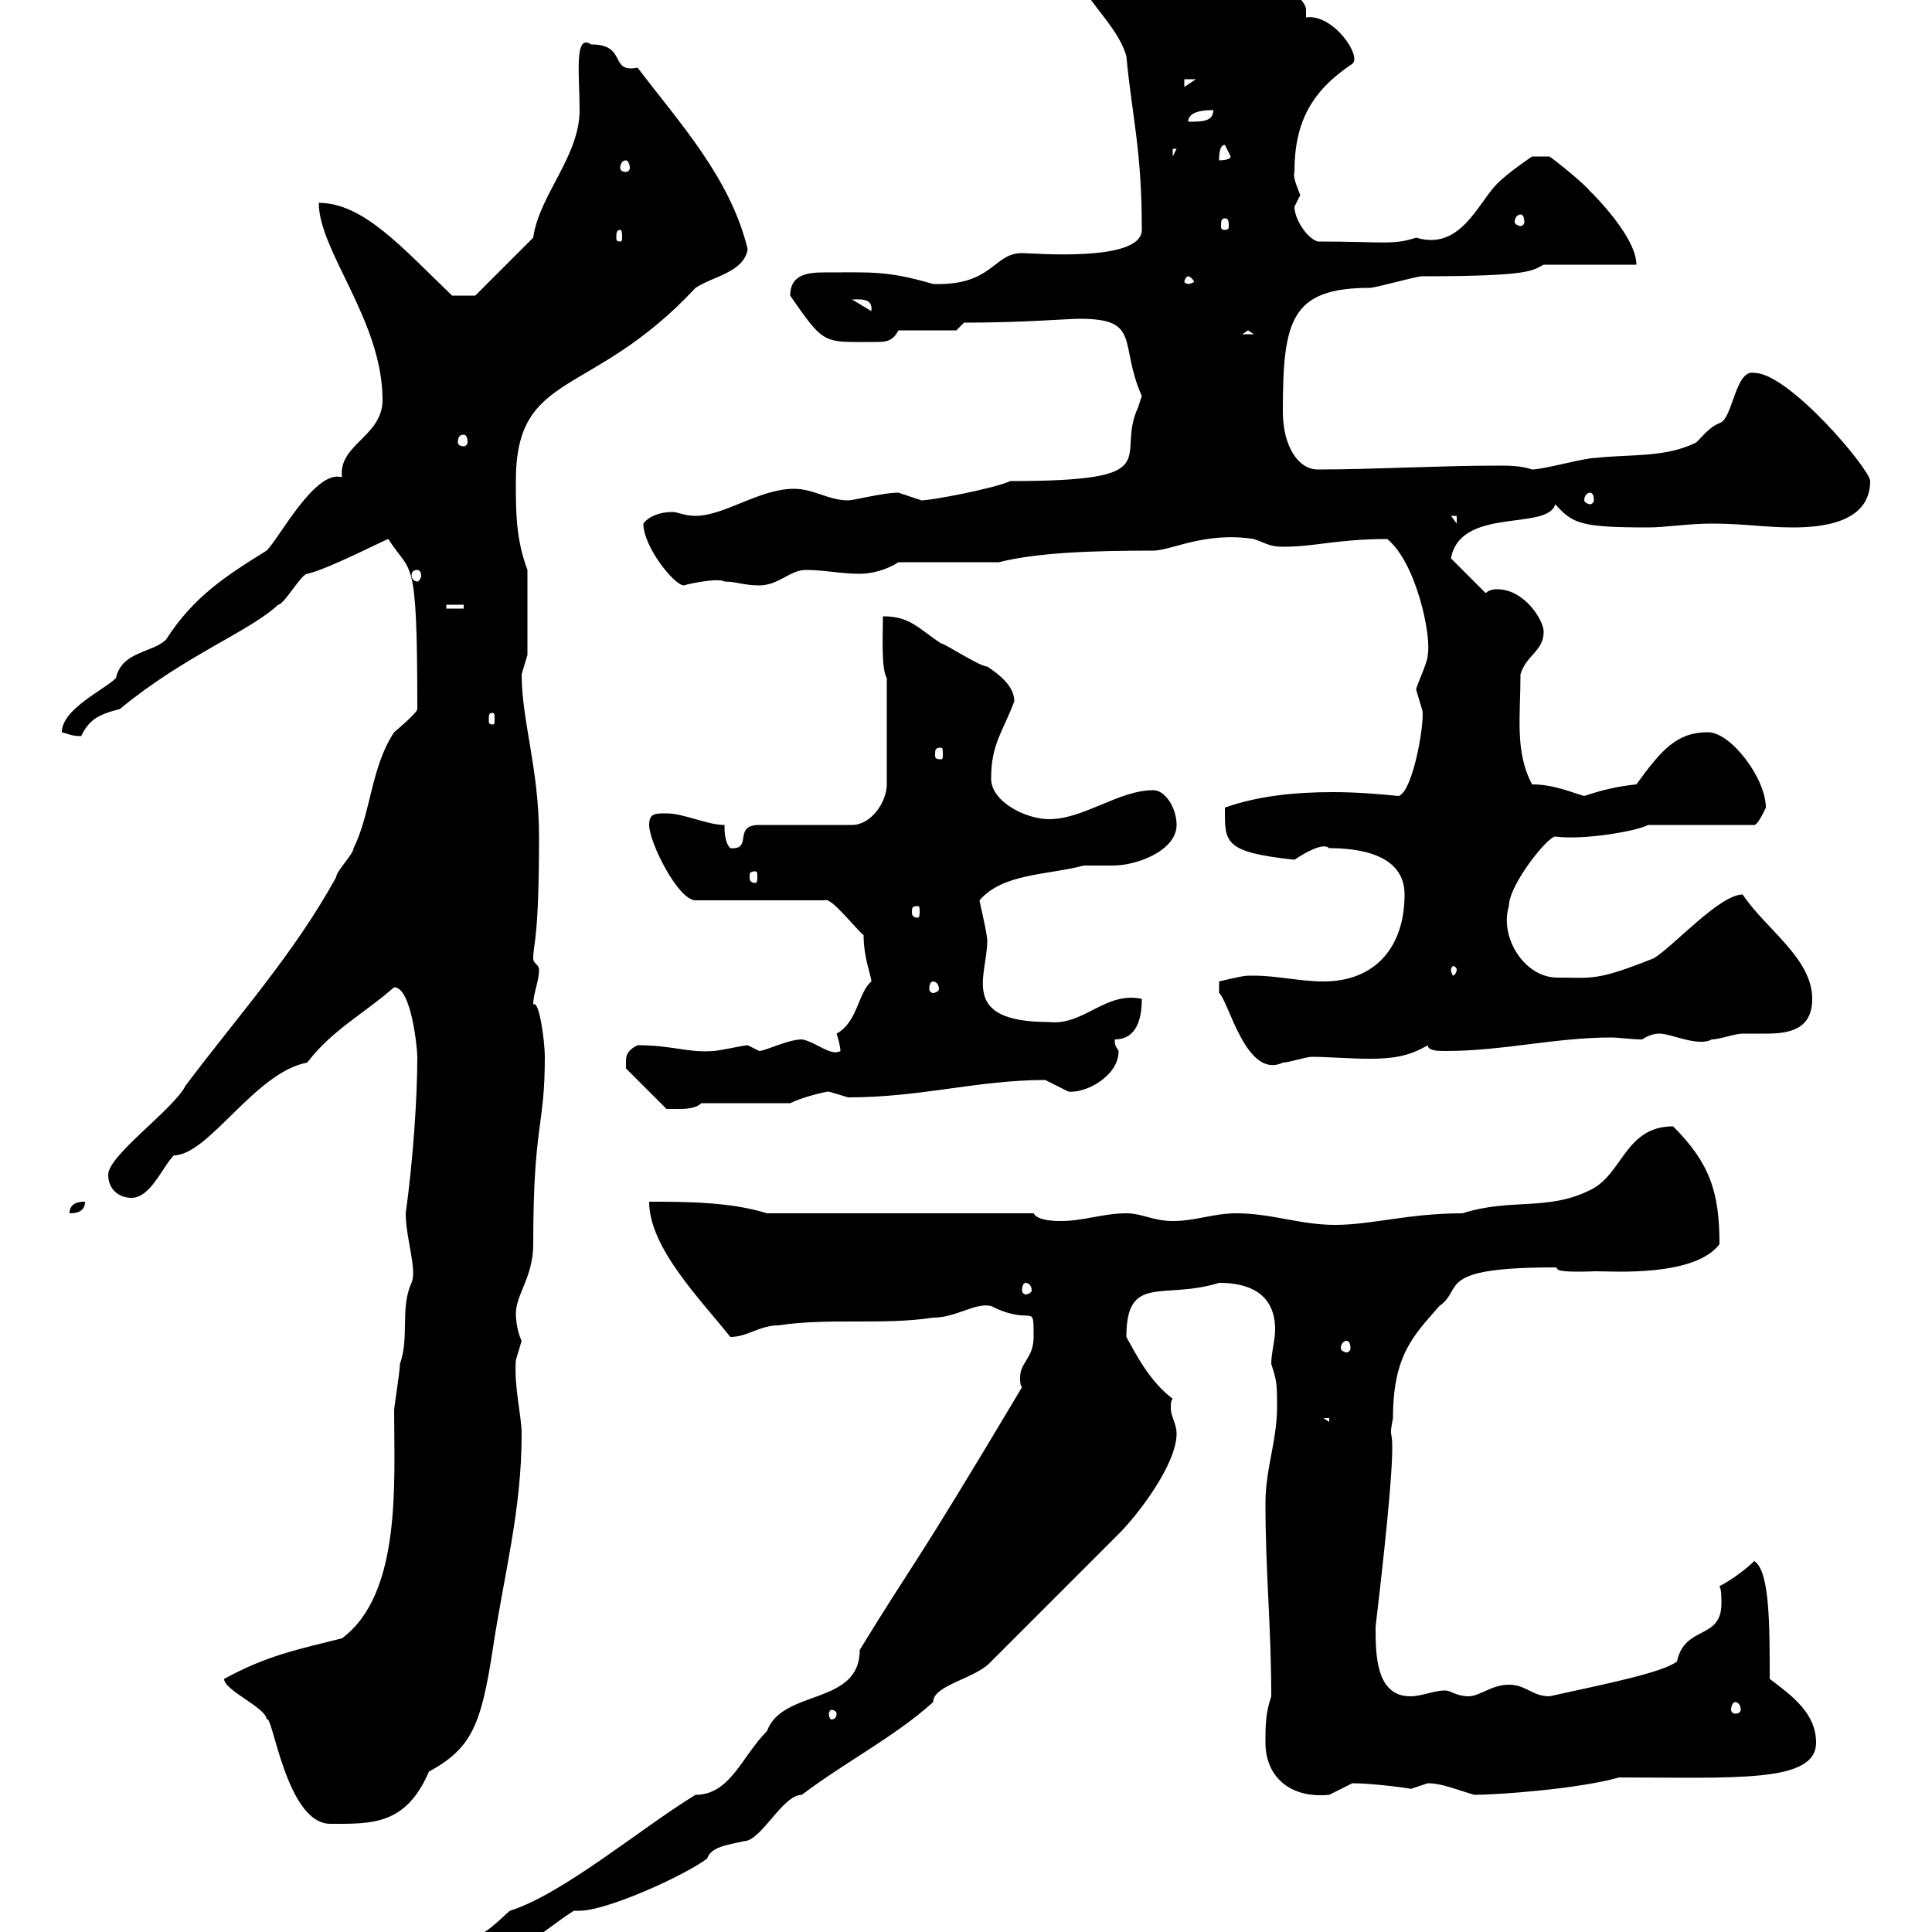 <svg xmlns="http://www.w3.org/2000/svg" xmlns:xlink="http://www.w3.org/1999/xlink" width="300" height="300"><path d="M62.10 308.40L62.10 309.30C72.60 310.50 74.10 303 75.60 303.90C82.80 302.10 84 300 89.10 296.70C89.10 296.70 89.40 296.70 90 296.70C94.20 296.70 106.20 291.30 109.80 288.60C110.40 286.80 112.80 286.50 115.50 285.90C118.20 285.90 121.50 278.70 124.50 278.70C131.70 273.30 138.90 269.70 144.90 264.30C144.90 261.60 151.50 260.70 153.90 258C161.10 250.80 167.40 244.50 173.70 238.20C176.70 235.20 182.70 227.40 182.70 222.60C182.70 221.10 181.80 219.90 181.80 218.70C181.80 218.10 181.80 217.50 182.10 217.20C178.50 214.50 176.40 210.30 174.90 207.60C174.90 197.70 180.60 201.90 189.30 199.20C196.50 199.20 198 203.10 198 206.40C198 208.20 197.40 210 197.40 211.80C198.30 214.50 198.30 215.10 198.30 218.40C198.30 223.80 196.50 228 196.50 233.40C196.50 244.20 197.40 252.60 197.40 263.40C196.50 266.10 196.50 267.90 196.50 270.60C196.50 275.70 200.10 279.30 206.40 278.70C206.40 278.70 210 276.90 210 276.90C213.30 276.90 219.90 277.80 219 277.80C219 277.80 221.70 276.90 221.70 276.90C223.80 276.90 225.90 277.80 228.90 278.70C232.50 278.70 245.10 277.80 251.40 276C269.40 276 282 276.90 282 270.60C282 266.10 278.40 263.40 274.80 260.70C274.80 252.30 274.80 243.90 272.40 242.40C271.20 243.60 268.80 245.40 267 246.30C267.30 246.90 267.30 247.80 267.30 249C267.30 254.70 261.60 252.30 260.40 258C258 259.80 248.70 261.60 240.60 263.40C237.90 263.40 237 261.60 234.30 261.60C231.60 261.60 229.80 263.40 228 263.40C226.20 263.40 225.30 262.50 224.40 262.50C222.60 262.50 220.80 263.40 219 263.40C213.60 263.40 213.60 256.80 213.60 252.60C218.10 214.50 215.10 226.50 216.30 220.20C216.30 210.30 219.60 207.30 223.50 202.80C227.40 200.10 222.60 196.80 241.50 196.80C242.40 196.80 240 197.70 247.80 197.40C250.50 197.40 263.10 198.30 267 193.20C267 185.10 265.50 180.60 259.80 174.90C252.30 174.90 252 182.40 246.90 184.80C240.30 188.10 234.60 186 227.10 188.40C218.70 188.40 213 190.20 207.30 190.20C201.90 190.20 197.40 188.40 192 188.40C188.40 188.40 185.70 189.60 182.10 189.60C179.10 189.60 177.30 188.40 174.90 188.40C171.30 188.40 168.30 189.60 164.70 189.60C164.10 189.60 161.10 189.60 160.50 188.40L119.10 188.40C113.40 186.60 106.20 186.60 100.80 186.60C100.80 193.80 108.90 201.90 113.40 207.60C116.10 207.60 117.90 205.80 120.90 205.80C128.70 204.60 137.10 205.80 144.90 204.60C148.50 204.60 151.50 202.20 153.90 202.80C160.50 206.10 160.50 201.90 160.50 207.60C160.50 210.90 158.40 211.50 158.40 213.90C158.40 214.50 158.40 215.10 158.70 215.40C141 245.10 142.50 241.50 133.50 256.20C133.50 264.90 121.50 262.20 119.10 268.80C115.20 272.70 113.40 278.70 108 278.70C99.60 283.80 87.60 294 79.20 296.70C78.30 297.30 75 301.20 72 301.20C68.40 303 65.70 306.60 62.10 308.40ZM34.80 260.70C34.80 262.50 41.40 265.20 41.40 267C42.30 265.80 44.40 283.20 51.30 283.20C57.60 283.20 63 283.50 66.60 275.10C73.20 271.50 74.70 267.90 76.50 256.20C78.30 244.20 81 234.60 81 222.60C81 219.90 79.80 215.40 80.10 211.20C80.10 211.20 81 208.20 81 208.20C80.10 206.40 80.10 204 80.10 204C80.10 201 82.80 198.30 82.80 193.20C82.80 174.30 84.60 175.20 84.60 164.10C84.60 161.70 83.70 155.10 82.80 156C82.80 154.20 83.70 152.40 83.70 150.60C83.70 149.70 82.80 149.70 82.80 148.80C82.80 146.40 83.70 146.10 83.70 129.90C83.70 119.40 81 111.90 81 104.70C81 104.70 81.90 101.70 81.90 101.70L81.90 88.50C80.10 83.70 80.10 79.50 80.10 74.70C80.10 57.30 91.80 62.10 108 44.70C110.70 42.90 115.50 42.30 116.10 38.70C113.40 27.60 105.60 19.20 99 10.50C94.50 11.40 97.50 6.90 91.80 6.90C89.10 5.10 90 11.70 90 17.10C90 24.30 83.70 30.30 82.80 36.90L73.80 45.90L70.20 45.90C62.40 38.40 56.40 31.50 49.50 31.50C49.50 39 59.40 49.80 59.40 62.10C59.40 67.80 52.50 69 53.10 74.10C48.90 72.90 43.50 83.40 41.40 85.50C35.10 89.40 30 92.70 25.80 99.30C23.70 101.40 18.90 101.10 18 105.30C16.20 107.10 9.60 110.10 9.60 113.70C10.80 114 11.10 114.30 12.60 114.30C13.80 111.90 15 111 18.60 110.10C28.80 101.70 38.70 98.10 43.20 93.90C44.10 93.90 46.80 89.10 47.70 89.10C50.70 88.50 60 83.70 60.30 83.70C63.90 89.40 64.80 85.50 64.80 110.10C64.80 110.70 61.20 113.70 61.20 113.70C57.60 119.10 57.60 126.30 54.90 131.70C54.90 132.60 52.20 135.30 52.20 136.20C45.60 148.20 36.90 157.80 28.80 168.60C27 172.20 16.80 179.40 16.80 182.40C16.80 184.80 18.60 186 20.40 186C23.40 186 25.20 181.20 27 179.40C32.40 179.40 39.60 166.50 47.70 165C51.60 159.90 56.40 157.50 61.20 153.30C63.90 153.30 64.80 162.90 64.80 164.10C64.80 170.10 64.20 179.70 63 188.40C63 192.30 64.80 197.10 63.90 199.20C62.10 203.10 63.60 207.60 62.10 211.80C62.10 213 61.20 218.40 61.20 219C61.20 230.10 62.40 247.50 53.10 254.40C45.90 256.20 41.40 257.10 34.80 260.70ZM129.90 266.10C129.90 266.70 129.60 267 129 267C129 267 128.70 266.70 128.70 266.10C128.70 265.80 129 265.50 129 265.50C129.60 265.50 129.90 265.80 129.90 266.10ZM269.40 264.30C270 264.30 270.30 264.90 270.30 265.50C270.30 265.80 270 266.10 269.40 266.10C269.10 266.10 268.80 265.80 268.80 265.50C268.80 264.90 269.10 264.30 269.40 264.30ZM205.50 220.20L206.40 220.20L206.40 220.80ZM209.10 208.20C209.40 208.20 209.70 208.50 209.70 209.40C209.70 209.70 209.40 210 209.10 210C208.80 210 208.20 209.70 208.20 209.40C208.20 208.50 208.80 208.20 209.10 208.20ZM159.30 199.20C159.60 199.20 160.20 199.50 160.20 200.40C160.20 200.70 159.60 201 159.30 201C159 201 158.70 200.70 158.70 200.40C158.70 199.50 159 199.20 159.30 199.20ZM13.20 186.60C12.60 186.60 10.80 186.60 10.80 188.40C11.40 188.40 13.20 188.40 13.20 186.60ZM97.20 165C97.20 165 97.20 165.90 97.20 165.90L103.50 172.20C103.50 172.20 104.40 172.20 105.30 172.20C106.20 172.20 108 172.20 108.90 171.30L122.70 171.30C124.50 170.40 128.10 169.50 128.70 169.50C128.70 169.50 131.70 170.40 131.70 170.40C143.10 170.40 151.80 167.70 162.30 167.70C162.30 167.70 165.90 169.50 165.90 169.50C168.60 169.80 173.70 167.10 173.70 163.20C173.40 162.60 173.10 162.60 173.10 161.40C176.70 161.40 177.30 157.80 177.30 155.10C171.60 153.90 168.30 159.30 162.90 158.70C148.80 158.70 153.30 151.50 153.30 146.10C153.30 144.90 152.10 140.10 152.10 139.80C155.70 135.60 162.60 135.90 168.30 134.40C169.80 134.40 171.30 134.40 172.80 134.40C176.70 134.40 182.70 132 182.70 128.10C182.70 125.40 180.90 122.70 179.10 122.70C173.70 122.70 168.30 127.20 162.90 127.20C159.30 127.20 153.90 124.50 153.90 120.90C153.90 115.50 155.70 113.70 157.50 108.90C157.50 106.50 155.10 104.70 153.30 103.50C152.10 103.50 146.70 99.90 146.10 99.90C142.50 97.50 141.30 95.70 137.10 95.70C137.10 98.40 136.80 103.80 137.70 105.30L137.70 121.80C137.70 124.50 135.30 128.10 132.30 128.10L117.90 128.10C113.70 128.10 117 132 113.40 131.70C112.50 130.80 112.50 129 112.50 128.10C109.80 128.10 106.20 126.30 103.50 126.30C101.70 126.30 100.80 126.30 100.80 128.10C100.80 130.80 105.30 139.80 108 139.80L128.10 139.80C129 139.20 133.20 144.60 134.10 145.20C134.10 148.80 135.30 151.50 135.30 152.40C133.20 154.20 133.20 158.70 129.90 160.50C129.90 160.50 130.50 162.30 130.50 163.20C129 164.10 126.60 161.70 124.50 161.40C122.40 161.40 118.80 163.20 117.90 163.20C117.90 163.20 116.10 162.30 116.10 162.30C115.50 162.30 111.60 163.20 110.70 163.20C106.80 163.50 104.40 162.30 99 162.30C97.20 163.20 97.20 164.10 97.20 165ZM194.70 151.50C194.70 151.50 193.80 151.50 193.80 151.50C192.90 151.50 189.30 152.40 189.30 152.40L189.30 154.20C190.80 155.40 193.50 167.70 199.20 165C200.10 165 202.80 164.10 203.70 164.10C206.10 164.10 209.40 164.40 212.70 164.40C216 164.40 218.70 164.10 221.70 162.30C221.70 163.20 223.50 163.20 224.40 163.20C233.40 163.20 241.50 161.10 250.20 161.10C251.40 161.10 253.20 161.40 255 161.40C255.90 160.80 256.80 160.50 257.70 160.50C259.50 160.50 263.70 162.60 265.80 161.40C267 161.40 269.40 160.50 270.60 160.50C271.80 160.50 272.70 160.50 274.20 160.50C277.80 160.50 281.40 159.90 281.40 155.10C281.40 148.80 274.20 144.30 270.60 138.90C267 138.90 259.80 147 256.80 148.80C247.80 152.40 247.20 151.80 241.80 151.80C236.70 151.80 232.80 145.50 234.30 140.70C234.30 137.40 240.30 129.90 241.50 129.90C246 130.50 254.40 129 255.90 128.10L272.40 128.10C273 128.10 274.20 125.40 274.20 125.40C274.20 120.90 268.80 113.70 265.20 113.70C260.40 113.70 258 116.40 254.10 121.80C251.10 122.10 248.70 122.70 246 123.60C243.90 123 241.20 121.80 237.90 121.80C235.20 116.70 236.10 111.30 236.10 104.70C237 101.70 239.70 101.10 239.70 98.10C239.70 96.30 236.70 91.50 232.50 91.50C232.20 91.50 231.30 91.50 230.70 92.10L225.30 86.70C226.80 78.60 240.30 82.50 241.50 78.30C244.20 81.30 245.40 81.90 255.90 81.90C258.60 81.90 262.20 81.30 265.80 81.30C270.60 81.30 274.20 81.90 278.40 81.90C282.60 81.90 290.40 81.30 290.40 74.70C290.40 72.90 277.80 57.90 272.40 57.90C269.40 57.30 269.10 65.10 267 65.70C265.50 66.30 264.60 67.50 263.40 68.70C258.60 71.10 253.20 70.50 247.80 71.10C246 71.10 239.70 72.90 237.90 72.90C236.10 72.30 234.30 72.30 232.50 72.30C223.50 72.30 213.30 72.90 204.60 72.90C201.60 72.90 199.20 69.30 199.20 63.90C199.20 49.80 200.40 44.70 212.70 44.70C213.60 44.70 219.90 42.90 220.80 42.90C237.90 42.90 237.90 42 239.70 41.10C241.50 41.10 252.30 41.10 254.10 41.10C254.10 36.30 245.70 28.50 246.90 29.70C246 28.50 241.50 24.90 240.60 24.30L237.90 24.30C237.90 24.30 234.30 26.70 232.50 28.50C229.50 31.50 226.80 39 219.90 36.90C216.30 38.10 214.80 37.50 204.60 37.50C202.80 36.90 201 33.90 201 32.10C201 32.10 201.90 30.30 201.90 30.30C201.60 29.40 200.70 27.60 201 26.70C201 18.90 203.70 14.10 210 9.90C211.50 8.70 207 2.10 202.80 2.70L202.80 1.50C202.80-1.20 190.80-9.30 182.70-9.30C181.20-6.60 170.10-8.70 167.70-2.70C169.50 0.90 173.70 4.50 174.90 8.70C175.80 18.30 177.30 23.10 177.30 35.70C177.30 40.80 160.20 39.30 158.70 39.30C154.20 39.30 154.20 44.40 144.90 44.10C137.70 42 135.30 42.30 128.10 42.30C125.40 42.30 122.70 42.60 122.70 45.90C128.10 53.70 127.80 53.10 135.90 53.10C137.40 53.10 138.60 53.10 139.50 51.30L148.50 51.30L149.70 50.10C159 50.10 165.60 49.50 167.70 49.50C177.30 49.50 173.70 53.40 177.30 61.50C177.30 61.50 176.70 63.30 176.70 63.30C173.10 71.10 181.80 74.70 156.90 74.70C154.20 75.90 144.60 77.70 143.10 77.70C143.10 77.70 139.50 76.50 139.50 76.50C137.10 76.50 132.60 77.70 131.70 77.70C128.70 77.70 126.30 75.90 123.30 75.90C117.90 75.90 112.50 80.10 108 80.10C106.20 80.10 105.30 79.50 104.40 79.50C102.60 79.50 100.80 80.10 99.90 81.30C99.90 84.90 104.70 90.90 106.20 90.90C107.10 90.60 111.60 89.70 112.50 90.30C114.30 90.30 115.50 90.90 117.90 90.90C120.90 90.90 122.70 88.50 125.10 88.50C128.10 88.50 130.50 89.10 133.50 89.10C135.30 89.10 137.70 88.50 139.50 87.30L155.10 87.30C161.10 85.80 169.50 85.50 179.10 85.50C181.80 85.50 187.20 82.50 194.70 83.70C196.50 84.30 197.10 84.90 199.20 84.90C204.30 84.90 207.60 83.70 215.40 83.70C219.90 87.30 222.30 98.70 221.70 101.70C221.70 102.90 219.90 106.50 219.90 107.10C219.90 107.10 220.80 110.10 220.80 110.10C221.40 111 219.60 122.70 217.20 123.60C214.20 123.30 210.60 123 207 123C201 123 195.30 123.60 190.20 125.40C190.20 130.80 189.90 132.30 201 133.50C202.80 132.30 205.50 130.80 206.40 131.70C210.90 131.70 218.10 132.60 218.10 138.90C218.10 147 213.60 152.40 205.50 152.40C201.90 152.40 198.30 151.50 194.70 151.50ZM144.90 152.40C145.20 152.40 145.80 152.70 145.80 153.60C145.80 153.90 145.20 154.20 144.90 154.20C144.60 154.20 144.30 153.90 144.30 153.60C144.30 152.70 144.60 152.40 144.90 152.40ZM226.20 150.60C226.20 150.90 225.90 151.50 225.60 151.50C225.60 151.50 225.30 150.90 225.30 150.60C225.30 150.30 225.60 150 225.60 150C225.90 150 226.20 150.30 226.20 150.60ZM142.50 140.70C142.80 140.70 142.80 141 142.80 141.60C142.80 141.90 142.80 142.50 142.50 142.50C141.60 142.50 141.60 141.90 141.60 141.60C141.60 141 141.60 140.70 142.50 140.70ZM117.30 135.30C117.60 135.30 117.60 135.60 117.60 136.20C117.60 136.50 117.60 137.10 117.30 137.10C116.40 137.10 116.40 136.50 116.40 136.20C116.40 135.60 116.40 135.30 117.30 135.30ZM146.10 116.10C146.40 116.10 146.40 116.40 146.40 117.30C146.40 117.60 146.40 117.90 146.10 117.90C145.20 117.90 145.20 117.60 145.20 117.30C145.20 116.40 145.20 116.10 146.10 116.10ZM76.50 110.70C76.80 110.70 76.80 111 76.80 111.90C76.80 112.20 76.80 112.50 76.50 112.50C75.90 112.50 75.90 112.20 75.90 111.90C75.90 111 75.90 110.70 76.50 110.70ZM69.30 93.90L72 93.90L72 94.50L69.30 94.50ZM64.80 88.50C65.10 88.50 65.40 88.80 65.40 89.40C65.40 89.70 65.10 90.30 64.80 90.30C64.20 90.30 63.90 89.70 63.90 89.40C63.90 88.80 64.20 88.50 64.80 88.50ZM225.30 80.10L226.20 80.10L226.20 81.30ZM246.90 76.50C247.20 76.50 247.50 76.80 247.50 77.70C247.50 78 247.20 78.30 246.90 78.30C246.60 78.30 246 78 246 77.70C246 76.80 246.60 76.50 246.90 76.50ZM72 67.50C72.30 67.50 72.60 67.80 72.60 68.70C72.60 69 72.30 69.30 72 69.30C71.40 69.30 71.10 69 71.10 68.70C71.10 67.80 71.40 67.50 72 67.50ZM193.80 51.30L194.70 51.90L192.90 51.90ZM132.30 46.50C133.50 46.50 135.60 46.20 135.30 48.30ZM184.50 42.90C184.80 42.90 185.40 43.50 185.40 43.80C185.40 43.80 184.80 44.10 184.50 44.10C184.20 44.10 183.90 43.80 183.90 43.80C183.90 43.50 184.20 42.90 184.50 42.90ZM96.30 35.70C96.60 35.70 96.60 36.30 96.60 36.90C96.60 37.20 96.60 37.50 96.30 37.50C95.70 37.50 95.70 37.20 95.70 36.90C95.70 36.30 95.70 35.70 96.30 35.70ZM190.20 33.90C190.80 33.90 190.80 34.50 190.80 35.10C190.80 35.40 190.80 35.70 190.20 35.70C189.60 35.70 189.60 35.40 189.60 35.10C189.60 34.50 189.60 33.90 190.20 33.90ZM236.10 33.30C236.40 33.30 236.70 33.60 236.70 34.50C236.70 34.80 236.40 35.10 236.10 35.10C235.80 35.10 235.20 34.80 235.20 34.50C235.20 33.60 235.80 33.30 236.10 33.30ZM97.20 24.90C97.50 24.90 97.80 25.50 97.80 26.10C97.80 26.40 97.50 26.70 97.20 26.70C96.60 26.70 96.30 26.40 96.30 26.10C96.30 25.50 96.60 24.90 97.20 24.90ZM190.20 22.50C190.20 22.50 191.10 24.30 191.10 24.30C191.10 24.90 189.30 24.90 189.30 24.90C189.30 24.30 189.30 22.50 190.20 22.50ZM182.10 23.10L182.70 23.10L182.10 24.30ZM188.40 17.10C188.40 18.90 186.60 18.90 184.50 18.90C184.50 17.10 187.50 17.10 188.40 17.10ZM183.90 12.30L185.70 12.30L183.90 13.50Z"/></svg>
